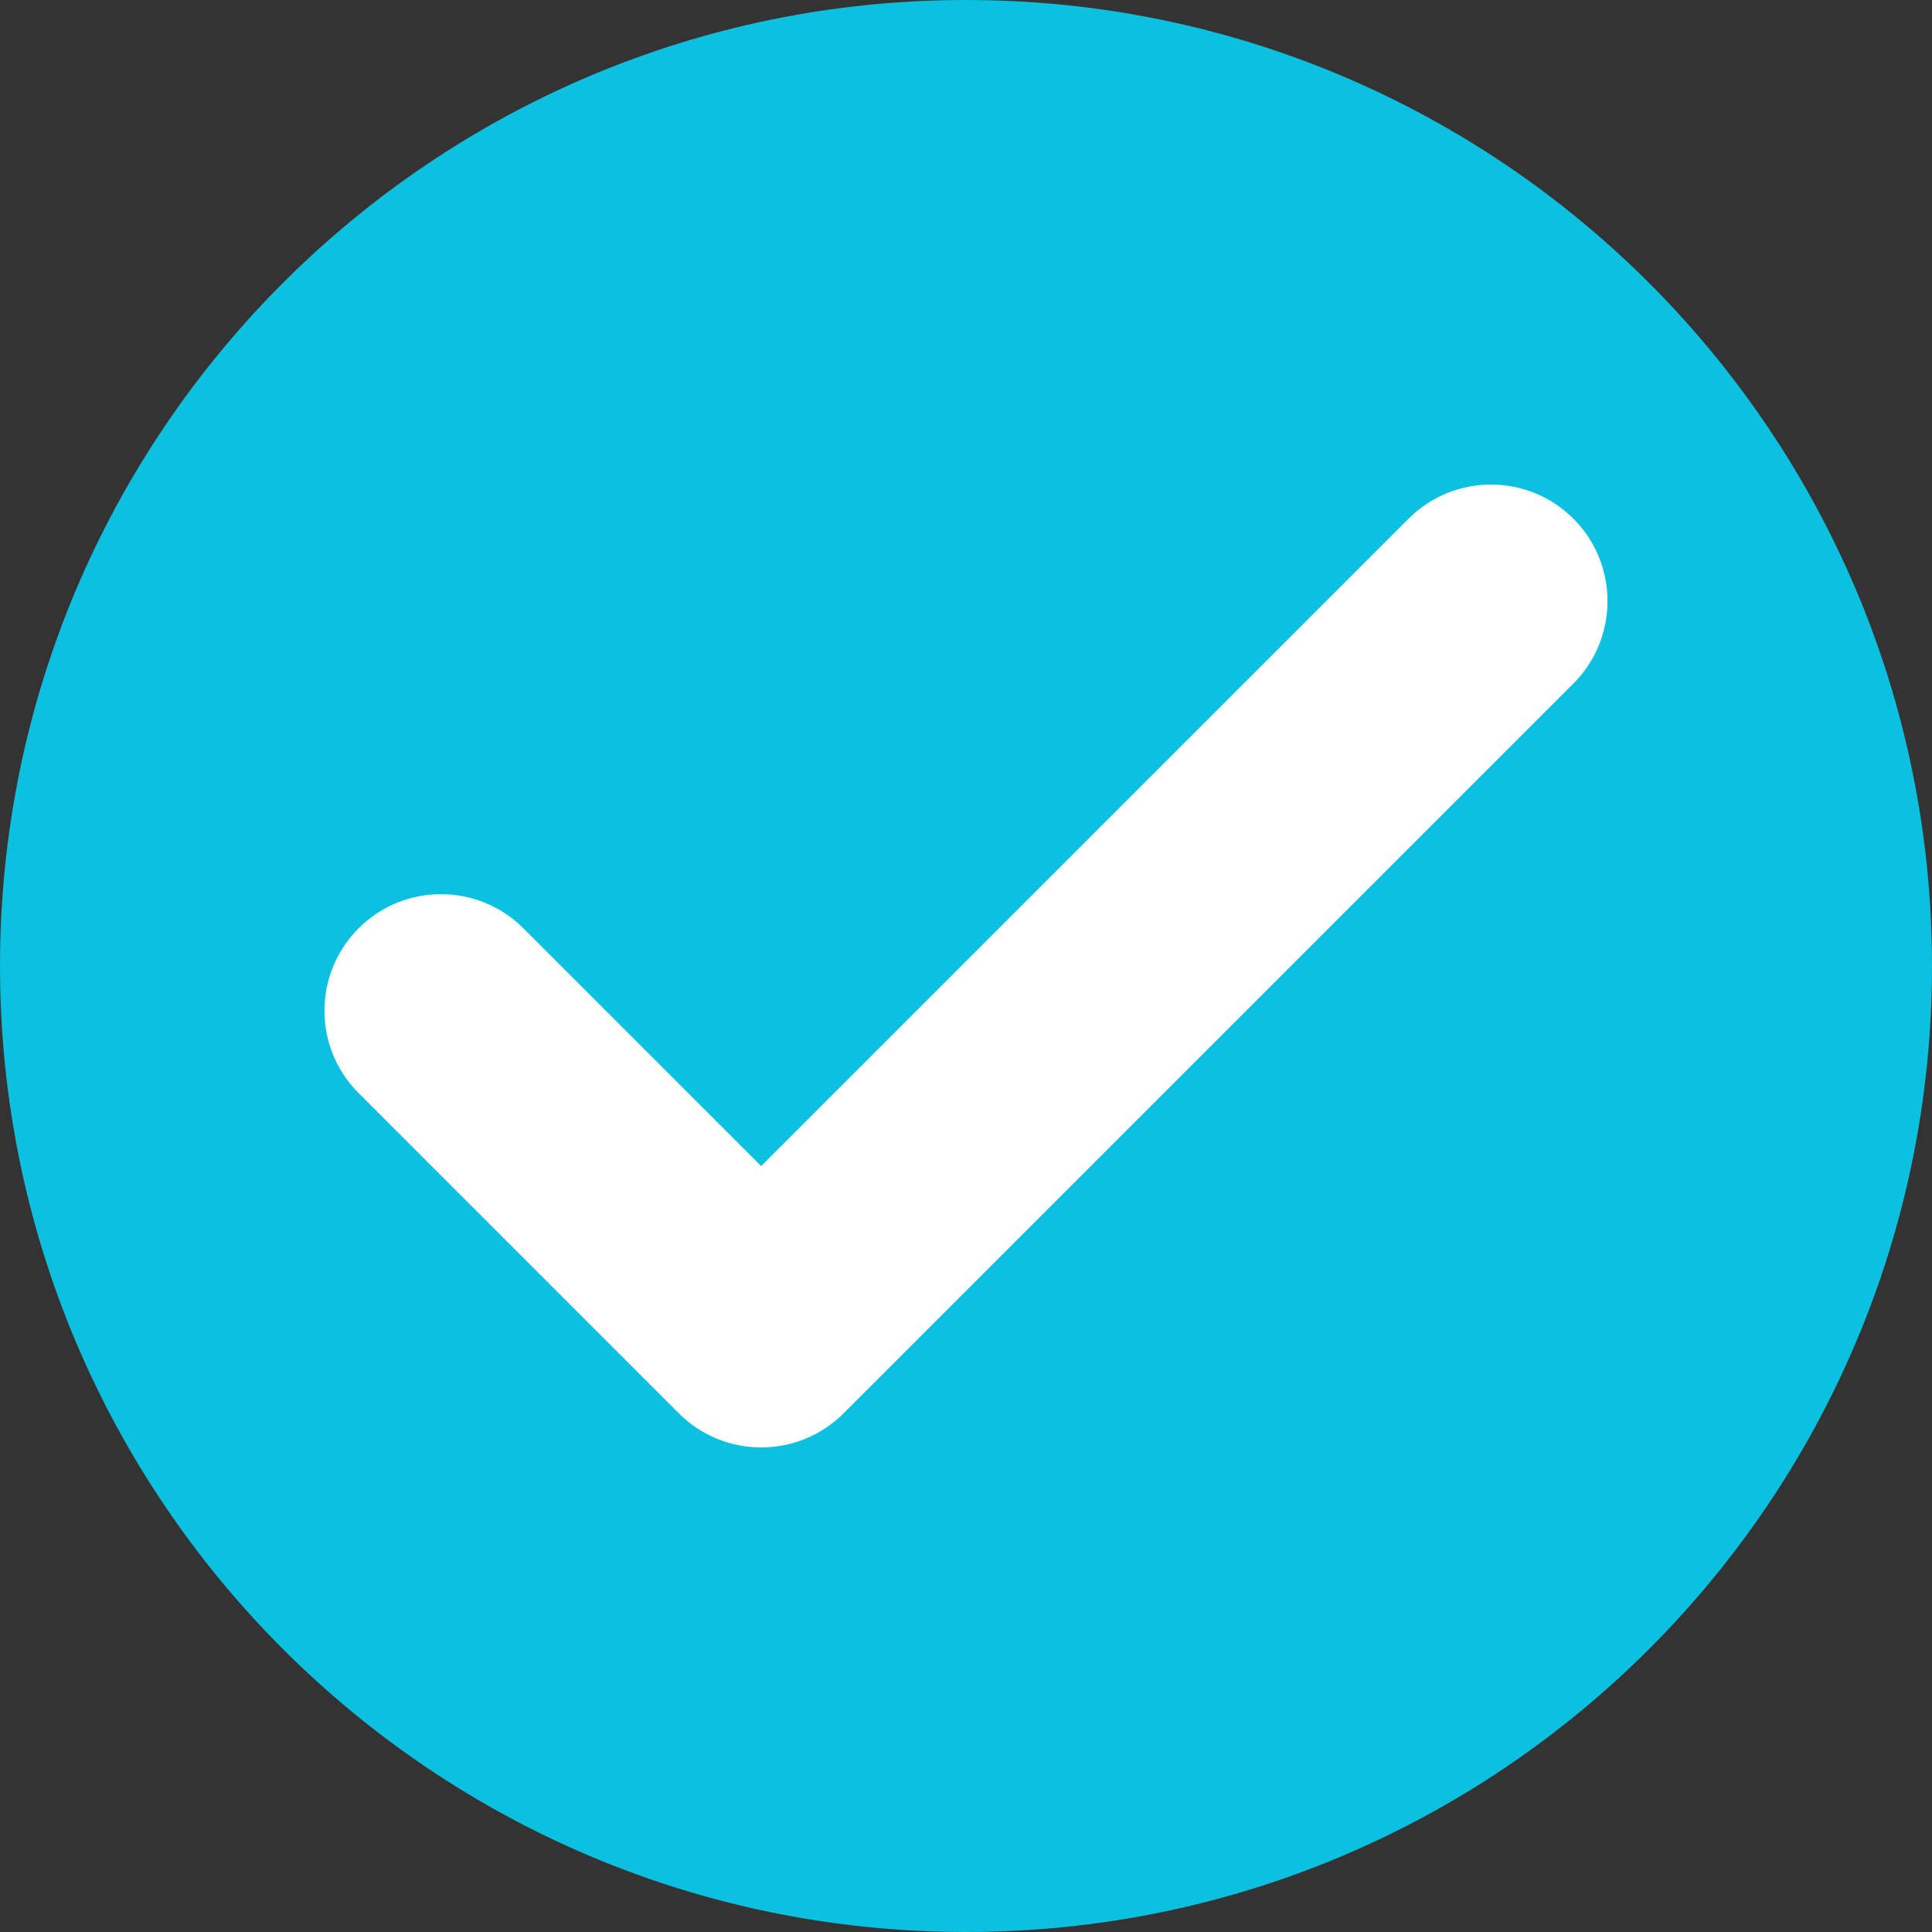 <?xml version="1.0" encoding="UTF-8" standalone="no"?><svg xmlns="http://www.w3.org/2000/svg" xmlns:xlink="http://www.w3.org/1999/xlink" fill="#000000" height="400" preserveAspectRatio="xMidYMid meet" version="1" viewBox="56.0 56.0 400.0 400.0" width="400" zoomAndPan="magnify"><rect x="56.0" y="56.0" width="400.0" height="400.0" fill="#333333" stroke="none"/><g><g id="change1_1"><path d="M 456 256 C 456 366.457 366.457 456 256 456 C 145.543 456 56 366.457 56 256 C 56 145.543 145.543 56 256 56 C 366.457 56 456 145.543 456 256" fill="#0cc0df"/></g><g id="change2_1"><path d="M 347.633 163.391 L 213.598 297.43 L 164.363 248.199 C 154.945 238.777 139.668 238.777 130.246 248.199 C 120.824 257.621 120.824 272.895 130.246 282.316 L 196.535 348.609 C 201.246 353.316 207.422 355.676 213.598 355.676 C 219.77 355.676 225.945 353.316 230.656 348.609 L 381.754 197.512 C 391.176 188.09 391.176 172.812 381.754 163.391 C 372.332 153.969 357.055 153.969 347.633 163.391" fill="#ffffff"/></g></g></svg>